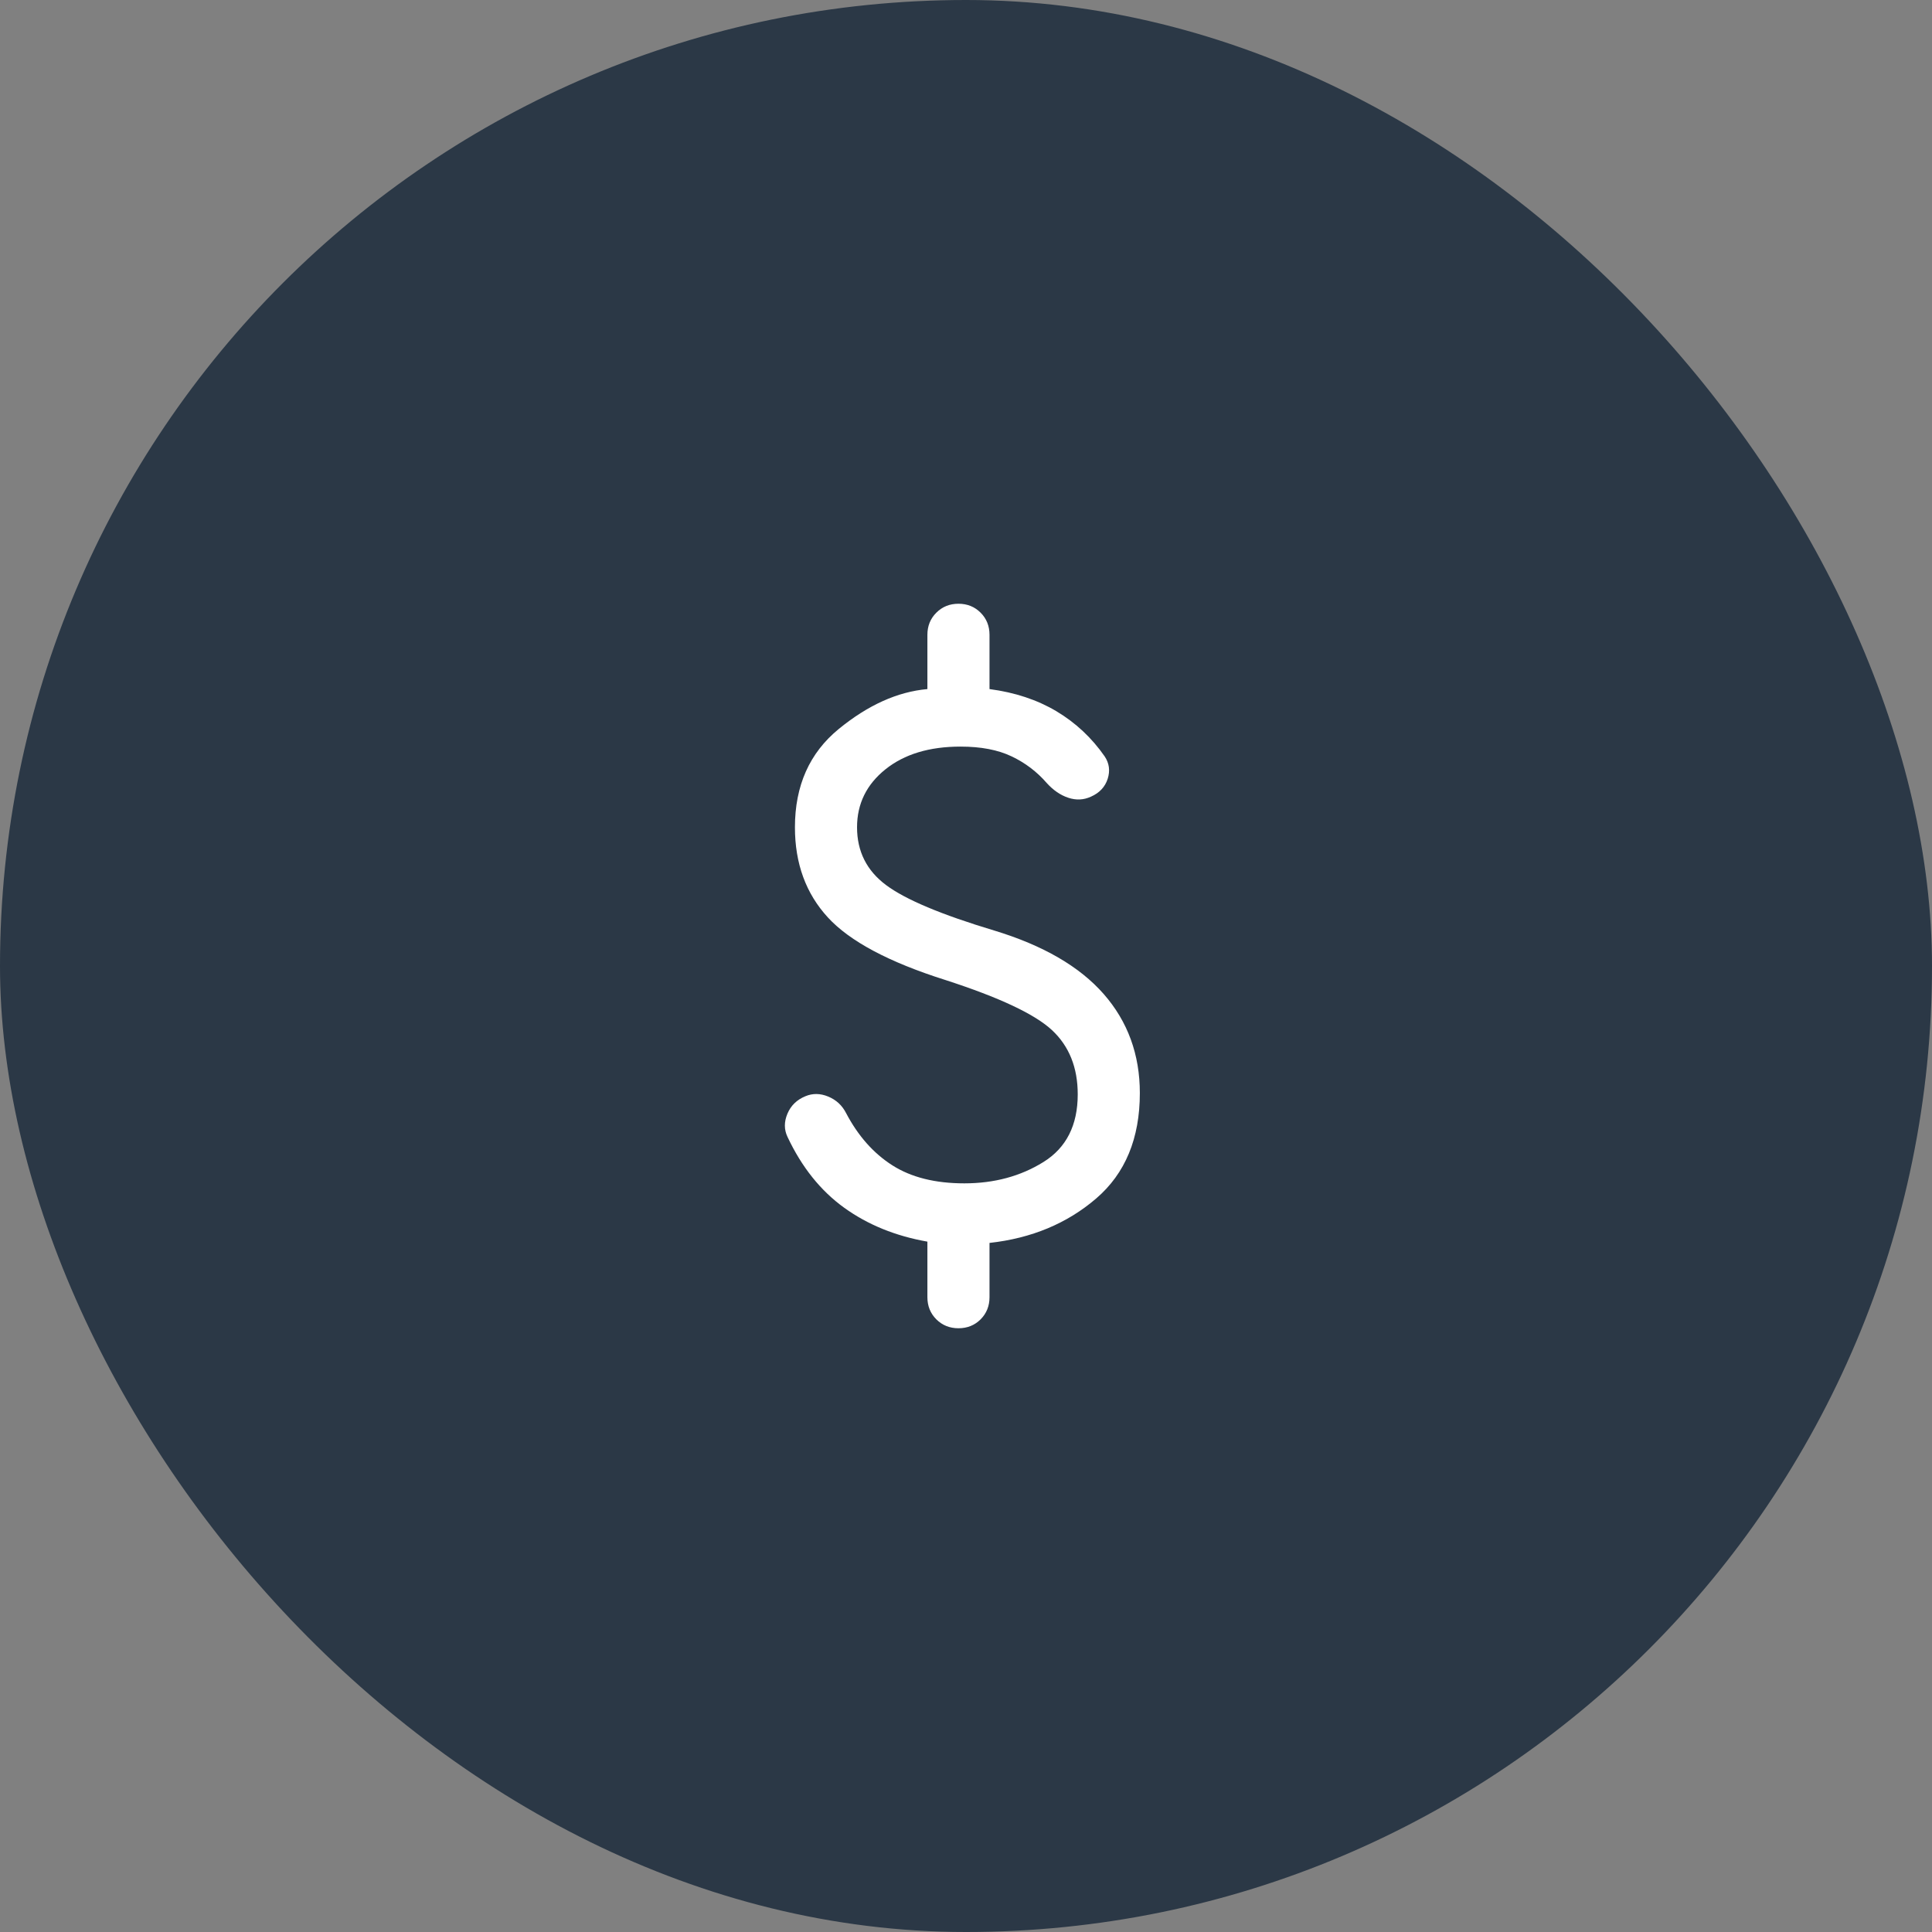 <svg width="48" height="48" viewBox="0 0 48 48" fill="none" xmlns="http://www.w3.org/2000/svg">
<rect x="0" y="0" width="48" height="48" fill="#808080" stroke="none"/>
<rect width="48" height="48" rx="24" fill="#2B3846"/>
<path d="M23.813 33C23.594 33 23.411 32.926 23.263 32.779C23.115 32.631 23.041 32.447 23.041 32.229V30.848C22.25 30.709 21.561 30.429 20.975 30.007C20.389 29.585 19.919 28.998 19.566 28.247C19.479 28.066 19.478 27.874 19.563 27.671C19.648 27.468 19.797 27.323 20.009 27.236C20.19 27.16 20.379 27.162 20.577 27.244C20.775 27.326 20.922 27.462 21.02 27.653C21.318 28.221 21.701 28.653 22.17 28.952C22.639 29.251 23.235 29.4 23.959 29.4C24.702 29.4 25.357 29.223 25.924 28.87C26.492 28.517 26.776 27.956 26.776 27.189C26.776 26.523 26.563 25.991 26.136 25.593C25.709 25.196 24.827 24.781 23.488 24.348C22.087 23.905 21.113 23.387 20.568 22.793C20.023 22.2 19.75 21.454 19.75 20.554C19.75 19.519 20.113 18.704 20.84 18.11C21.567 17.516 22.3 17.186 23.041 17.12V15.771C23.041 15.553 23.115 15.369 23.263 15.222C23.411 15.074 23.594 15 23.813 15C24.032 15 24.215 15.074 24.363 15.222C24.51 15.369 24.584 15.553 24.584 15.771V17.12C25.216 17.203 25.77 17.387 26.247 17.671C26.724 17.956 27.123 18.329 27.445 18.792C27.559 18.962 27.584 19.148 27.52 19.35C27.455 19.551 27.317 19.699 27.104 19.793C26.924 19.876 26.736 19.885 26.541 19.82C26.347 19.756 26.168 19.633 26.005 19.453C25.762 19.173 25.471 18.952 25.131 18.791C24.792 18.629 24.369 18.549 23.864 18.549C23.09 18.549 22.468 18.737 21.998 19.114C21.528 19.491 21.293 19.971 21.293 20.554C21.293 21.153 21.534 21.632 22.015 21.99C22.496 22.349 23.391 22.725 24.699 23.118C25.915 23.487 26.822 24.013 27.421 24.696C28.019 25.379 28.319 26.2 28.319 27.157C28.319 28.282 27.957 29.155 27.234 29.776C26.511 30.397 25.627 30.765 24.584 30.88V32.229C24.584 32.447 24.51 32.631 24.363 32.779C24.215 32.926 24.032 33 23.813 33Z" fill="white"/>
</svg>
